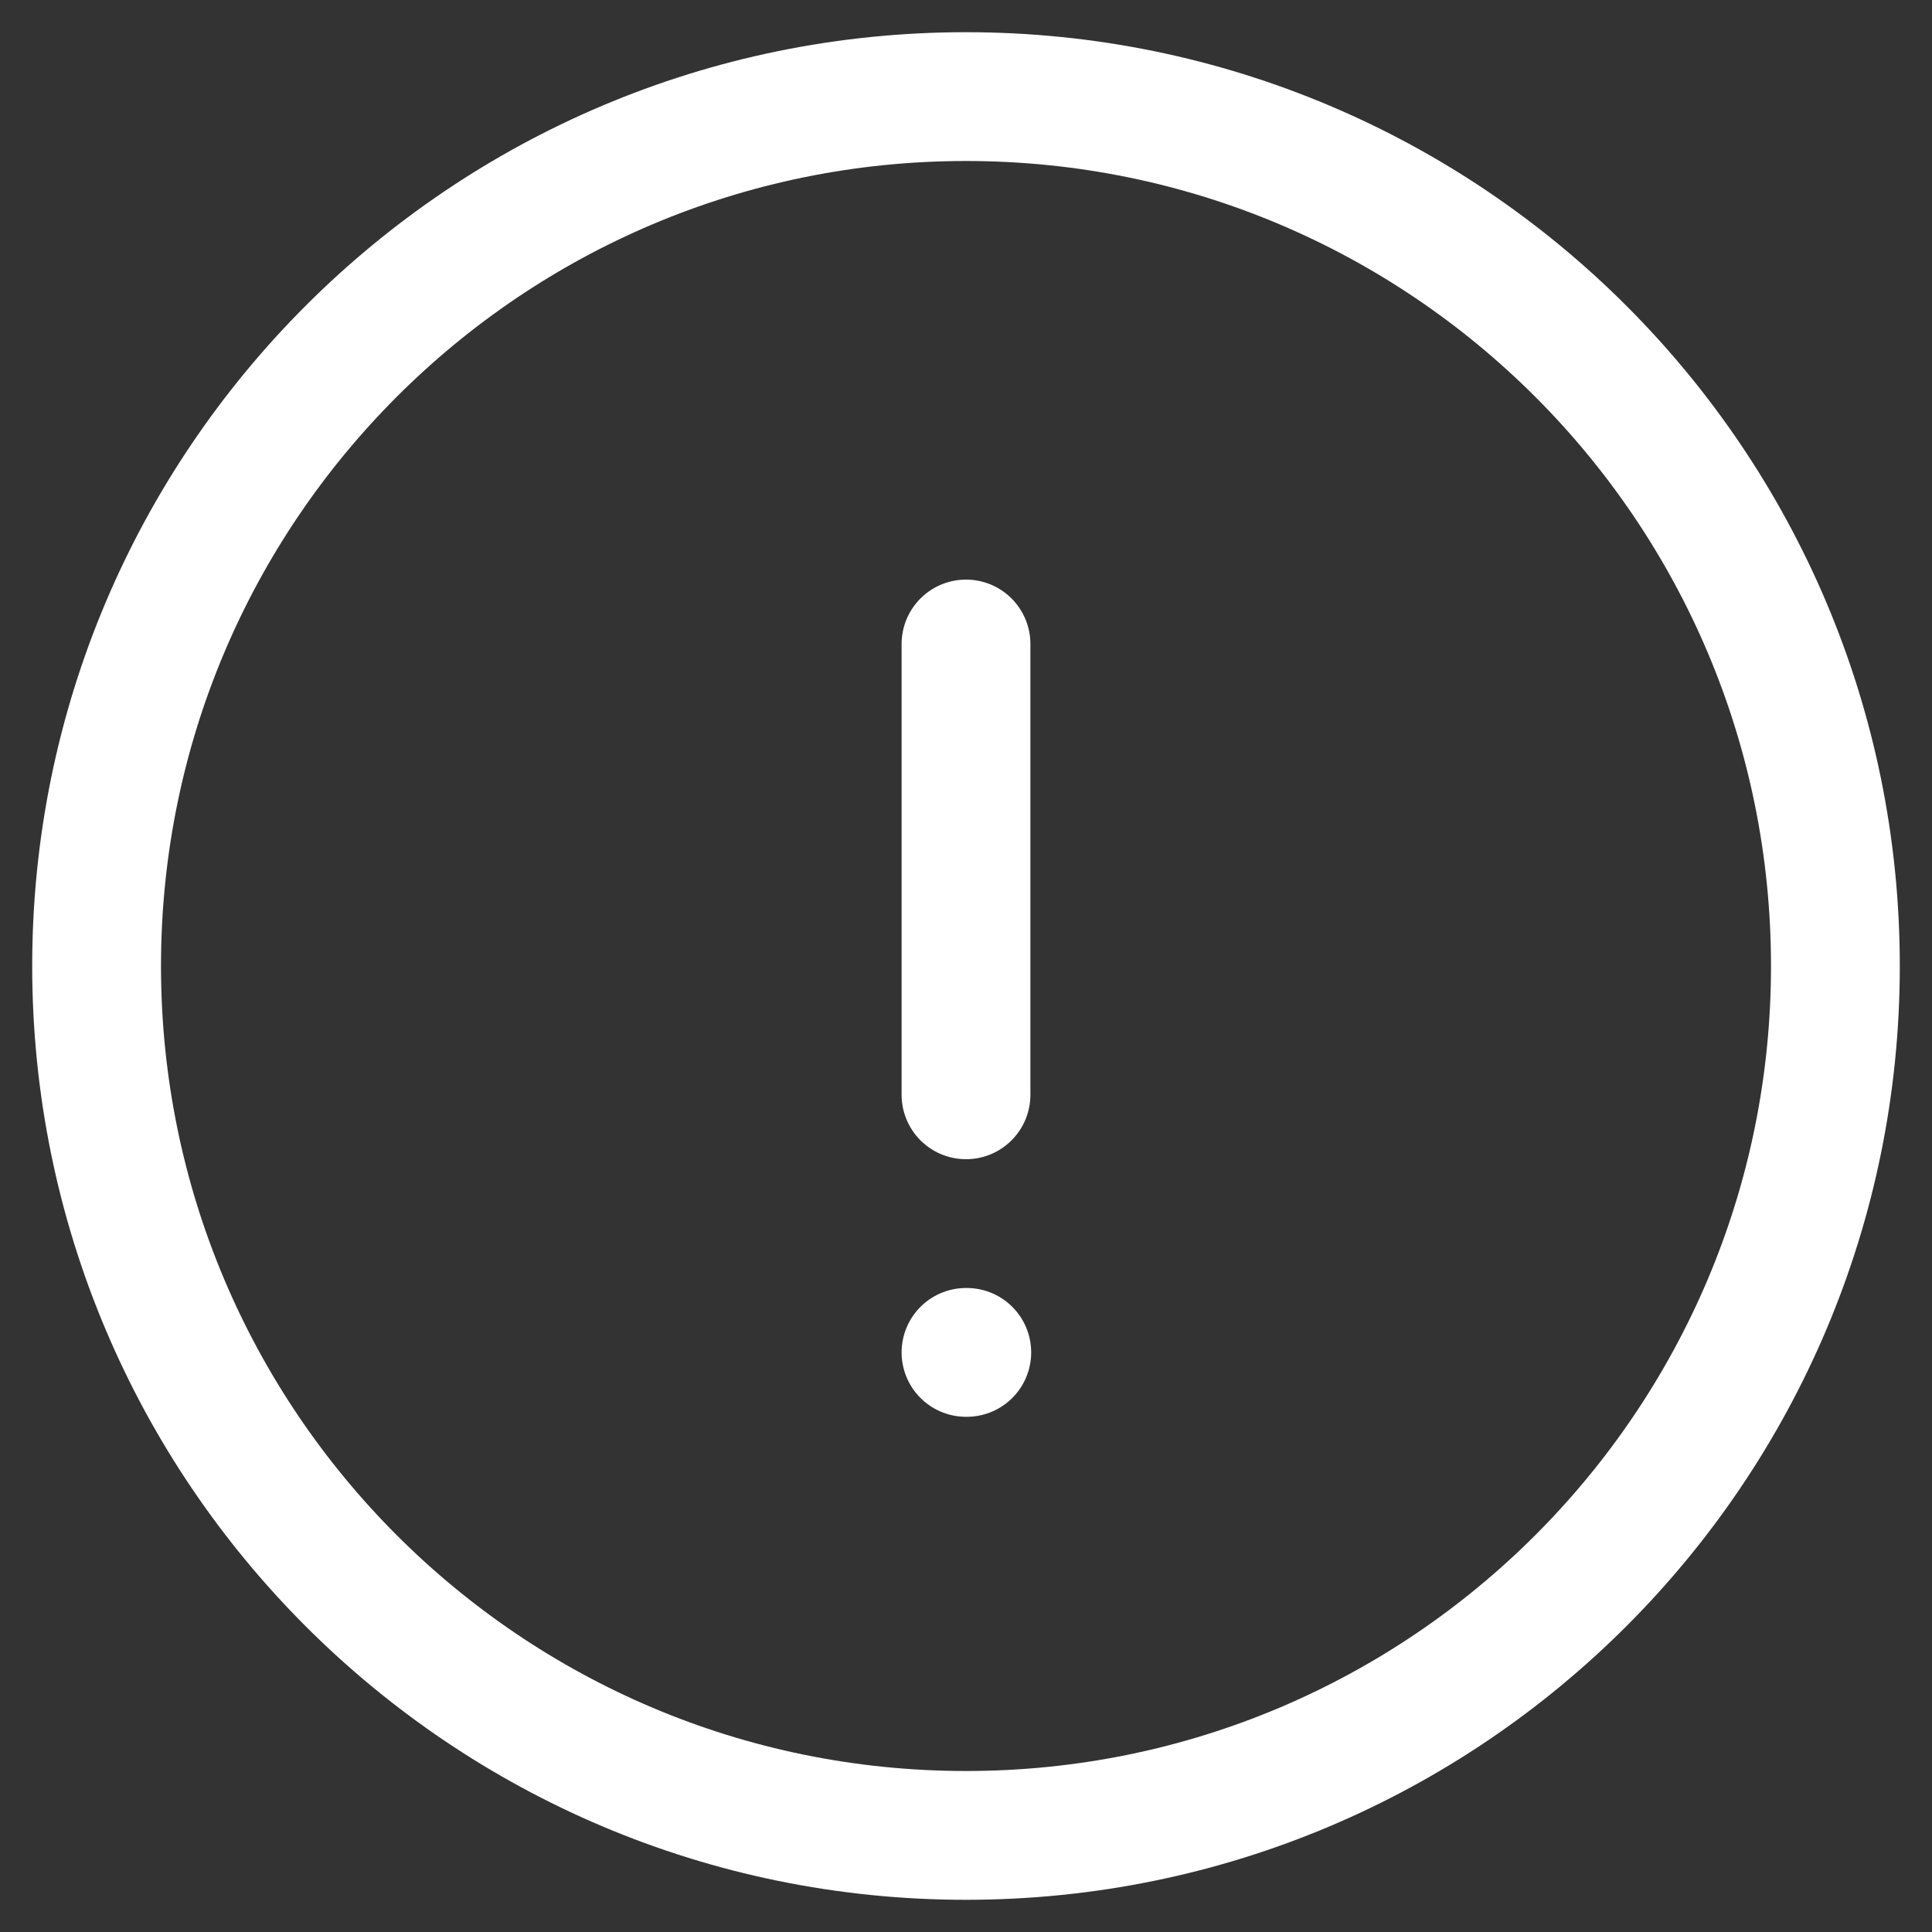 <svg width="30" height="30" viewBox="0 0 30 30" fill="none" xmlns="http://www.w3.org/2000/svg">
<rect x="0" y="0" width="30" height="30" fill="#333333" stroke="none"/>
<path d="M15 28.5C22.456 28.5 28.5 22.456 28.5 15C28.5 7.544 22.456 1.5 15 1.5C7.544 1.5 1.5 7.544 1.5 15C1.5 22.456 7.544 28.5 15 28.5Z" stroke="white" stroke-width="2" stroke-linecap="round" stroke-linejoin="round"/>
<path d="M15 10V17" stroke="white" stroke-width="2" stroke-linecap="round" stroke-linejoin="round"/>
<path d="M15 21H15.012" stroke="white" stroke-width="2" stroke-linecap="round" stroke-linejoin="round"/>
</svg>
